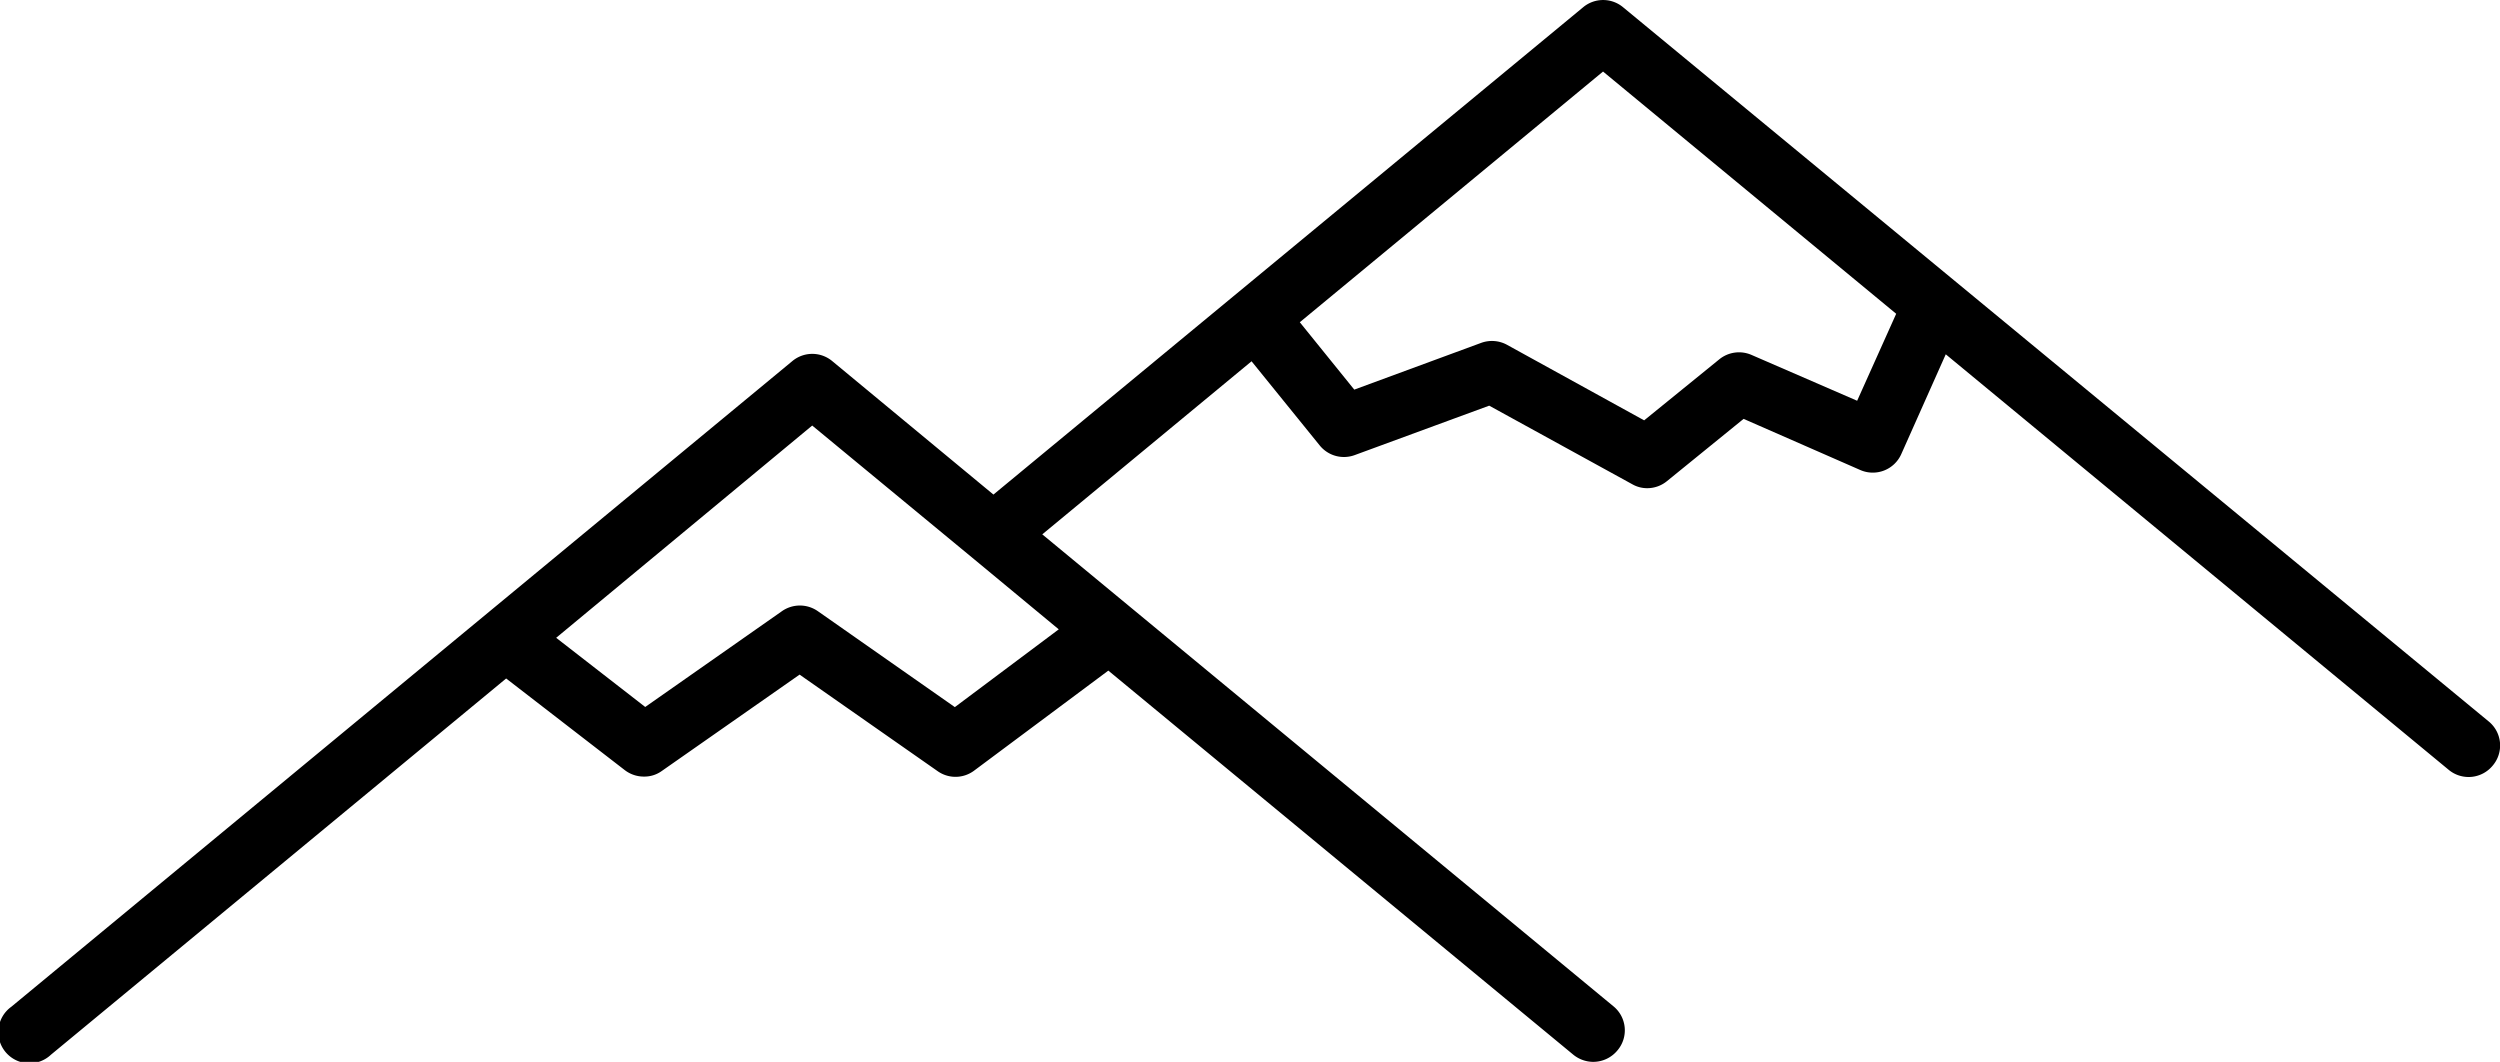 <svg xmlns="http://www.w3.org/2000/svg" viewBox="0 0 168.43 71.54"><title>3000</title><g id="Ebene_2" data-name="Ebene 2"><g id="Ebene_1-2" data-name="Ebene 1"><path d="M3.43,71.06,34.1,45.71l8,6.18a2.11,2.11,0,0,0,1.29.43,2,2,0,0,0,1.2-.38l9.28-6.49,9.28,6.49a2.09,2.09,0,0,0,2.45,0l9.07-6.76L106,71.06a2.14,2.14,0,0,0,1.34.48,2.12,2.12,0,0,0,1.62-.76,2.09,2.09,0,0,0-.28-3L70.22,36l14.1-11.66,4.6,5.68a2.1,2.1,0,0,0,2.35.64l9.06-3.33,9.65,5.3a2,2,0,0,0,1,.26,2.09,2.09,0,0,0,1.32-.47l5.17-4.2,7.87,3.45a2.1,2.1,0,0,0,2.75-1.07l3-6.73,33.89,28a2.1,2.1,0,0,0,2.95-.28,2.09,2.09,0,0,0-.28-3L109.34.48a2.1,2.1,0,0,0-2.67,0L66.93,33.32l-10.87-9a2.1,2.1,0,0,0-2.67,0L.76,67.83a2.1,2.1,0,1,0,2.67,3.23ZM108,4.82l19.75,16.32L125.12,27,118,23.91a2.11,2.11,0,0,0-2.17.3l-5.06,4.11-9.24-5.09a2.12,2.12,0,0,0-1.74-.13l-8.55,3.15-3.67-4.54ZM54.72,28.67l10.9,9h0l5.71,4.73-7,5.24-9.24-6.47a2.11,2.11,0,0,0-2.4,0l-9.22,6.46-6-4.66Z"/></g></g></svg>
